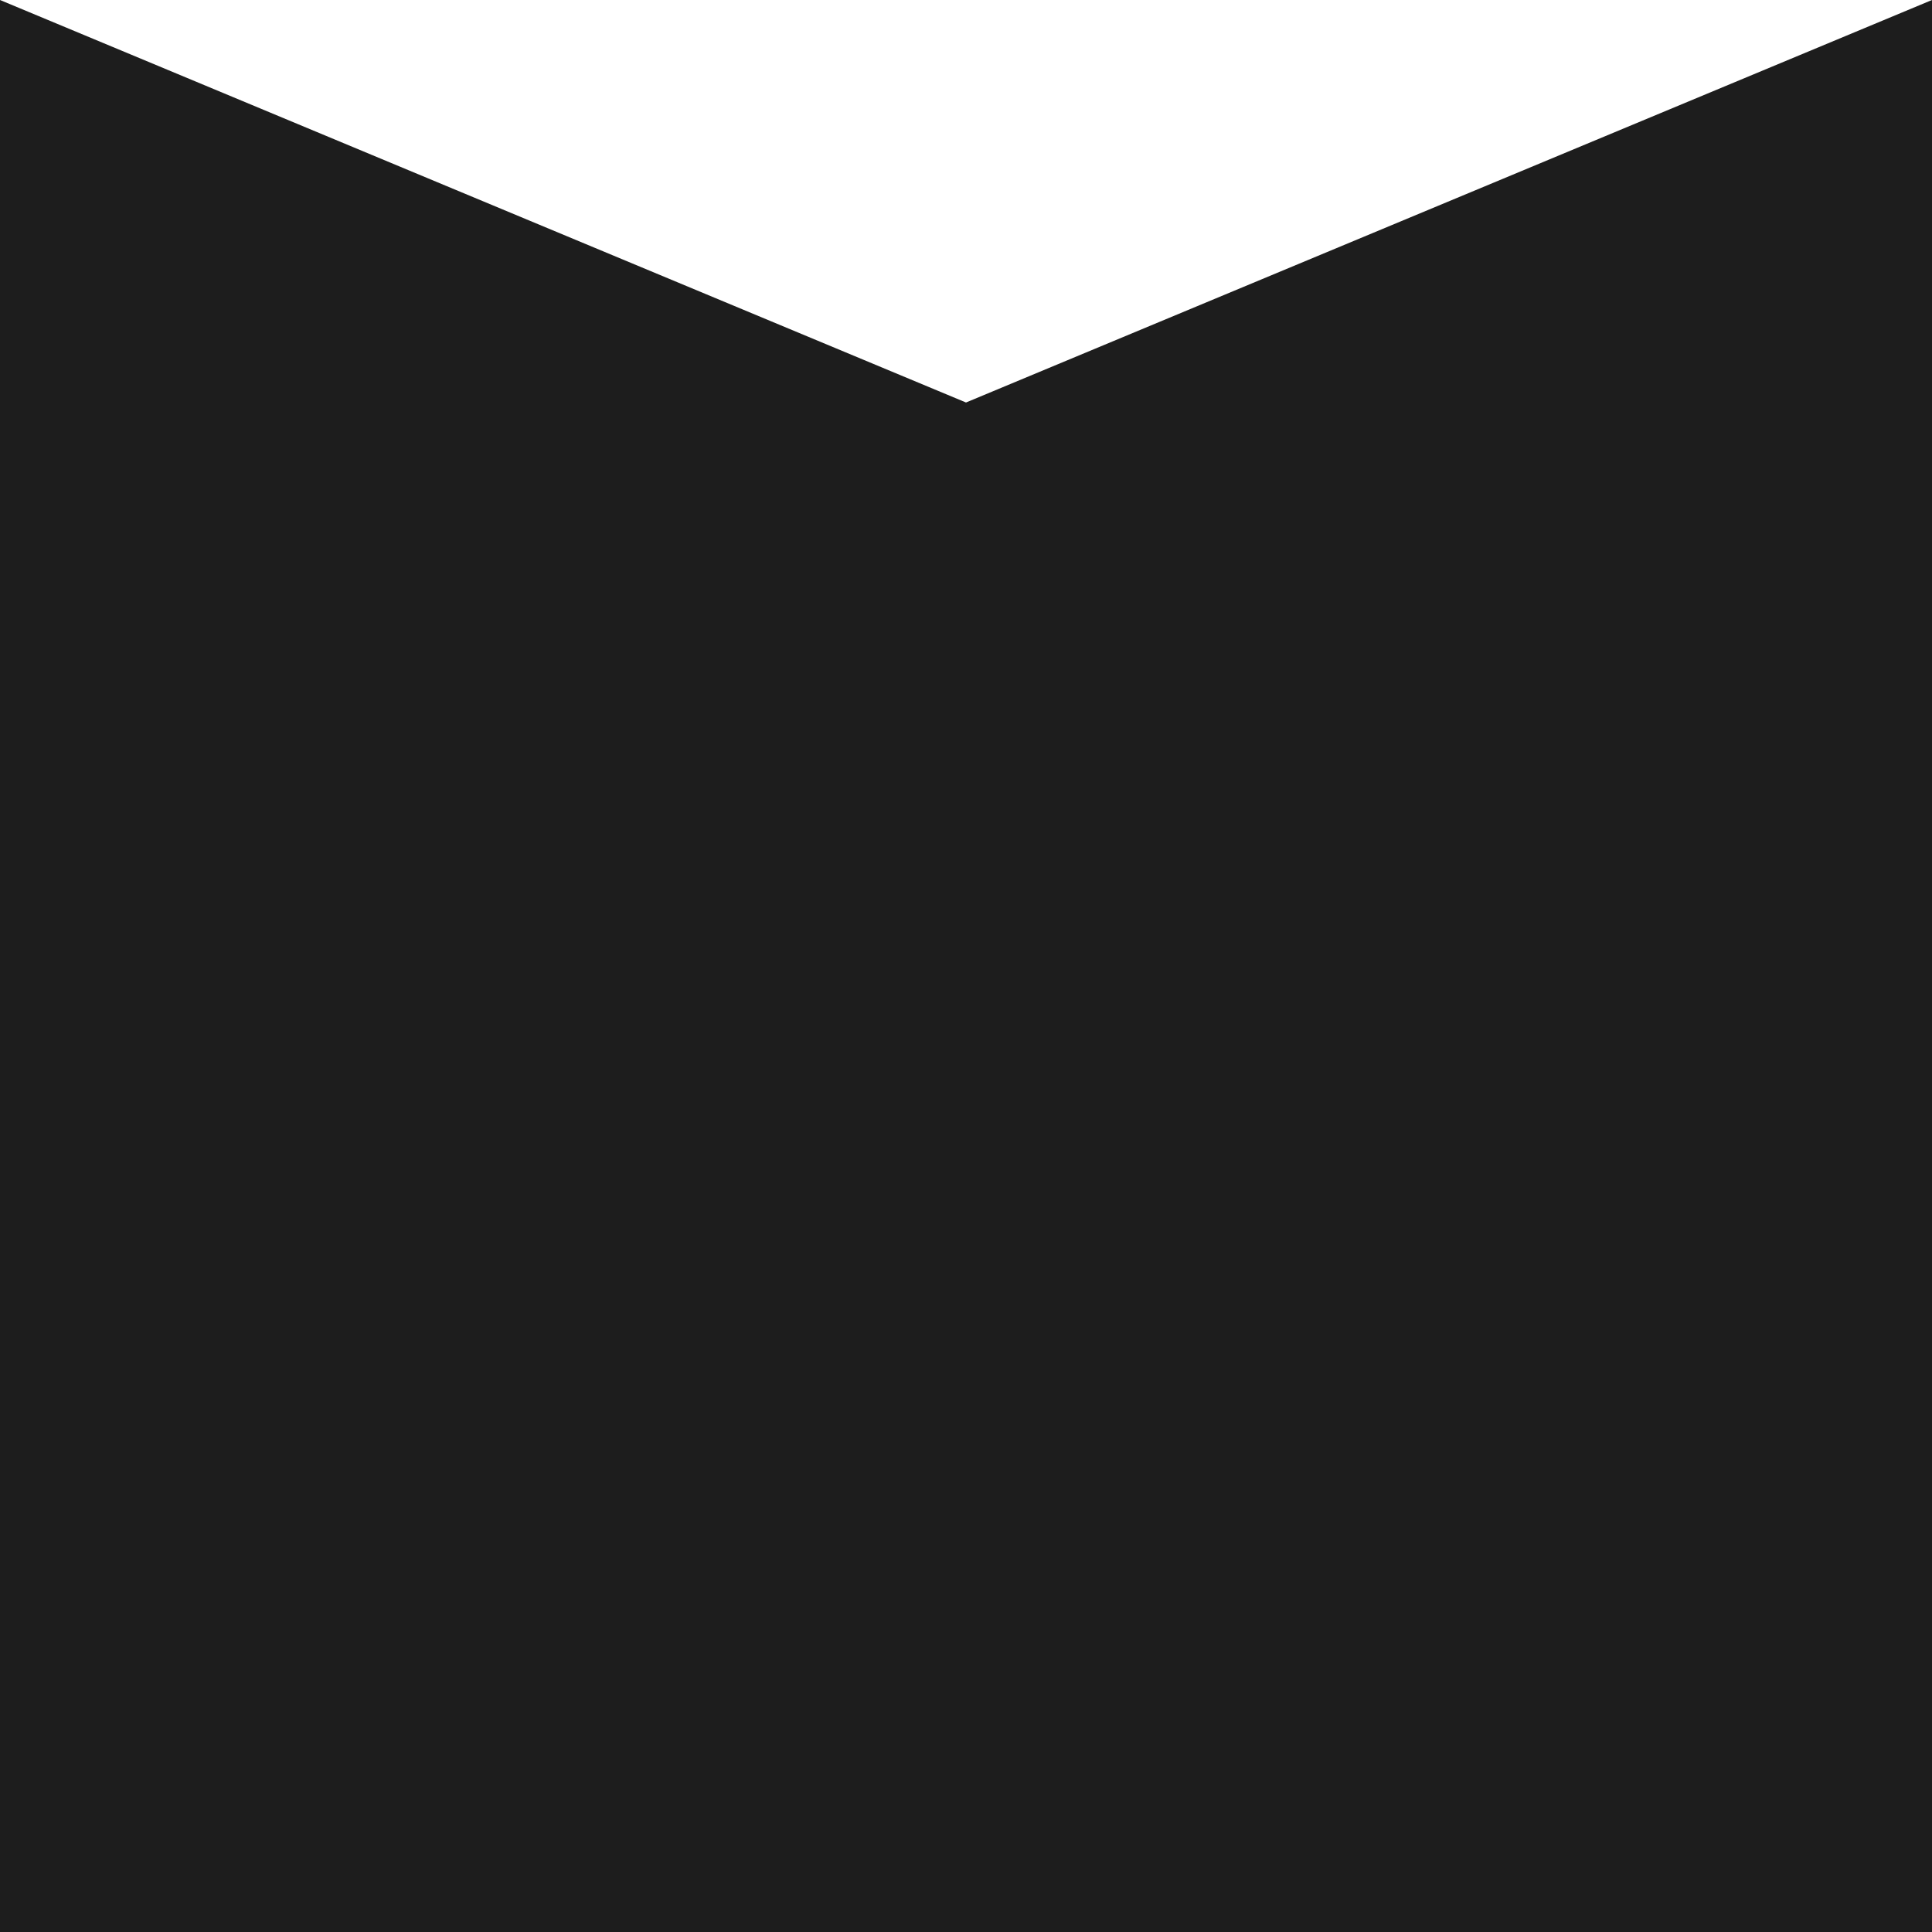 <svg width="24" height="24" viewBox="0 0 24 24" fill="none" xmlns="http://www.w3.org/2000/svg">
<path d="M0 0L12 5L24 0V12H0V0Z" fill="#1D1D1D"/>
<rect x="24" y="24" width="24" height="12" transform="rotate(-180 24 24)" fill="#1D1D1D"/>
</svg>
